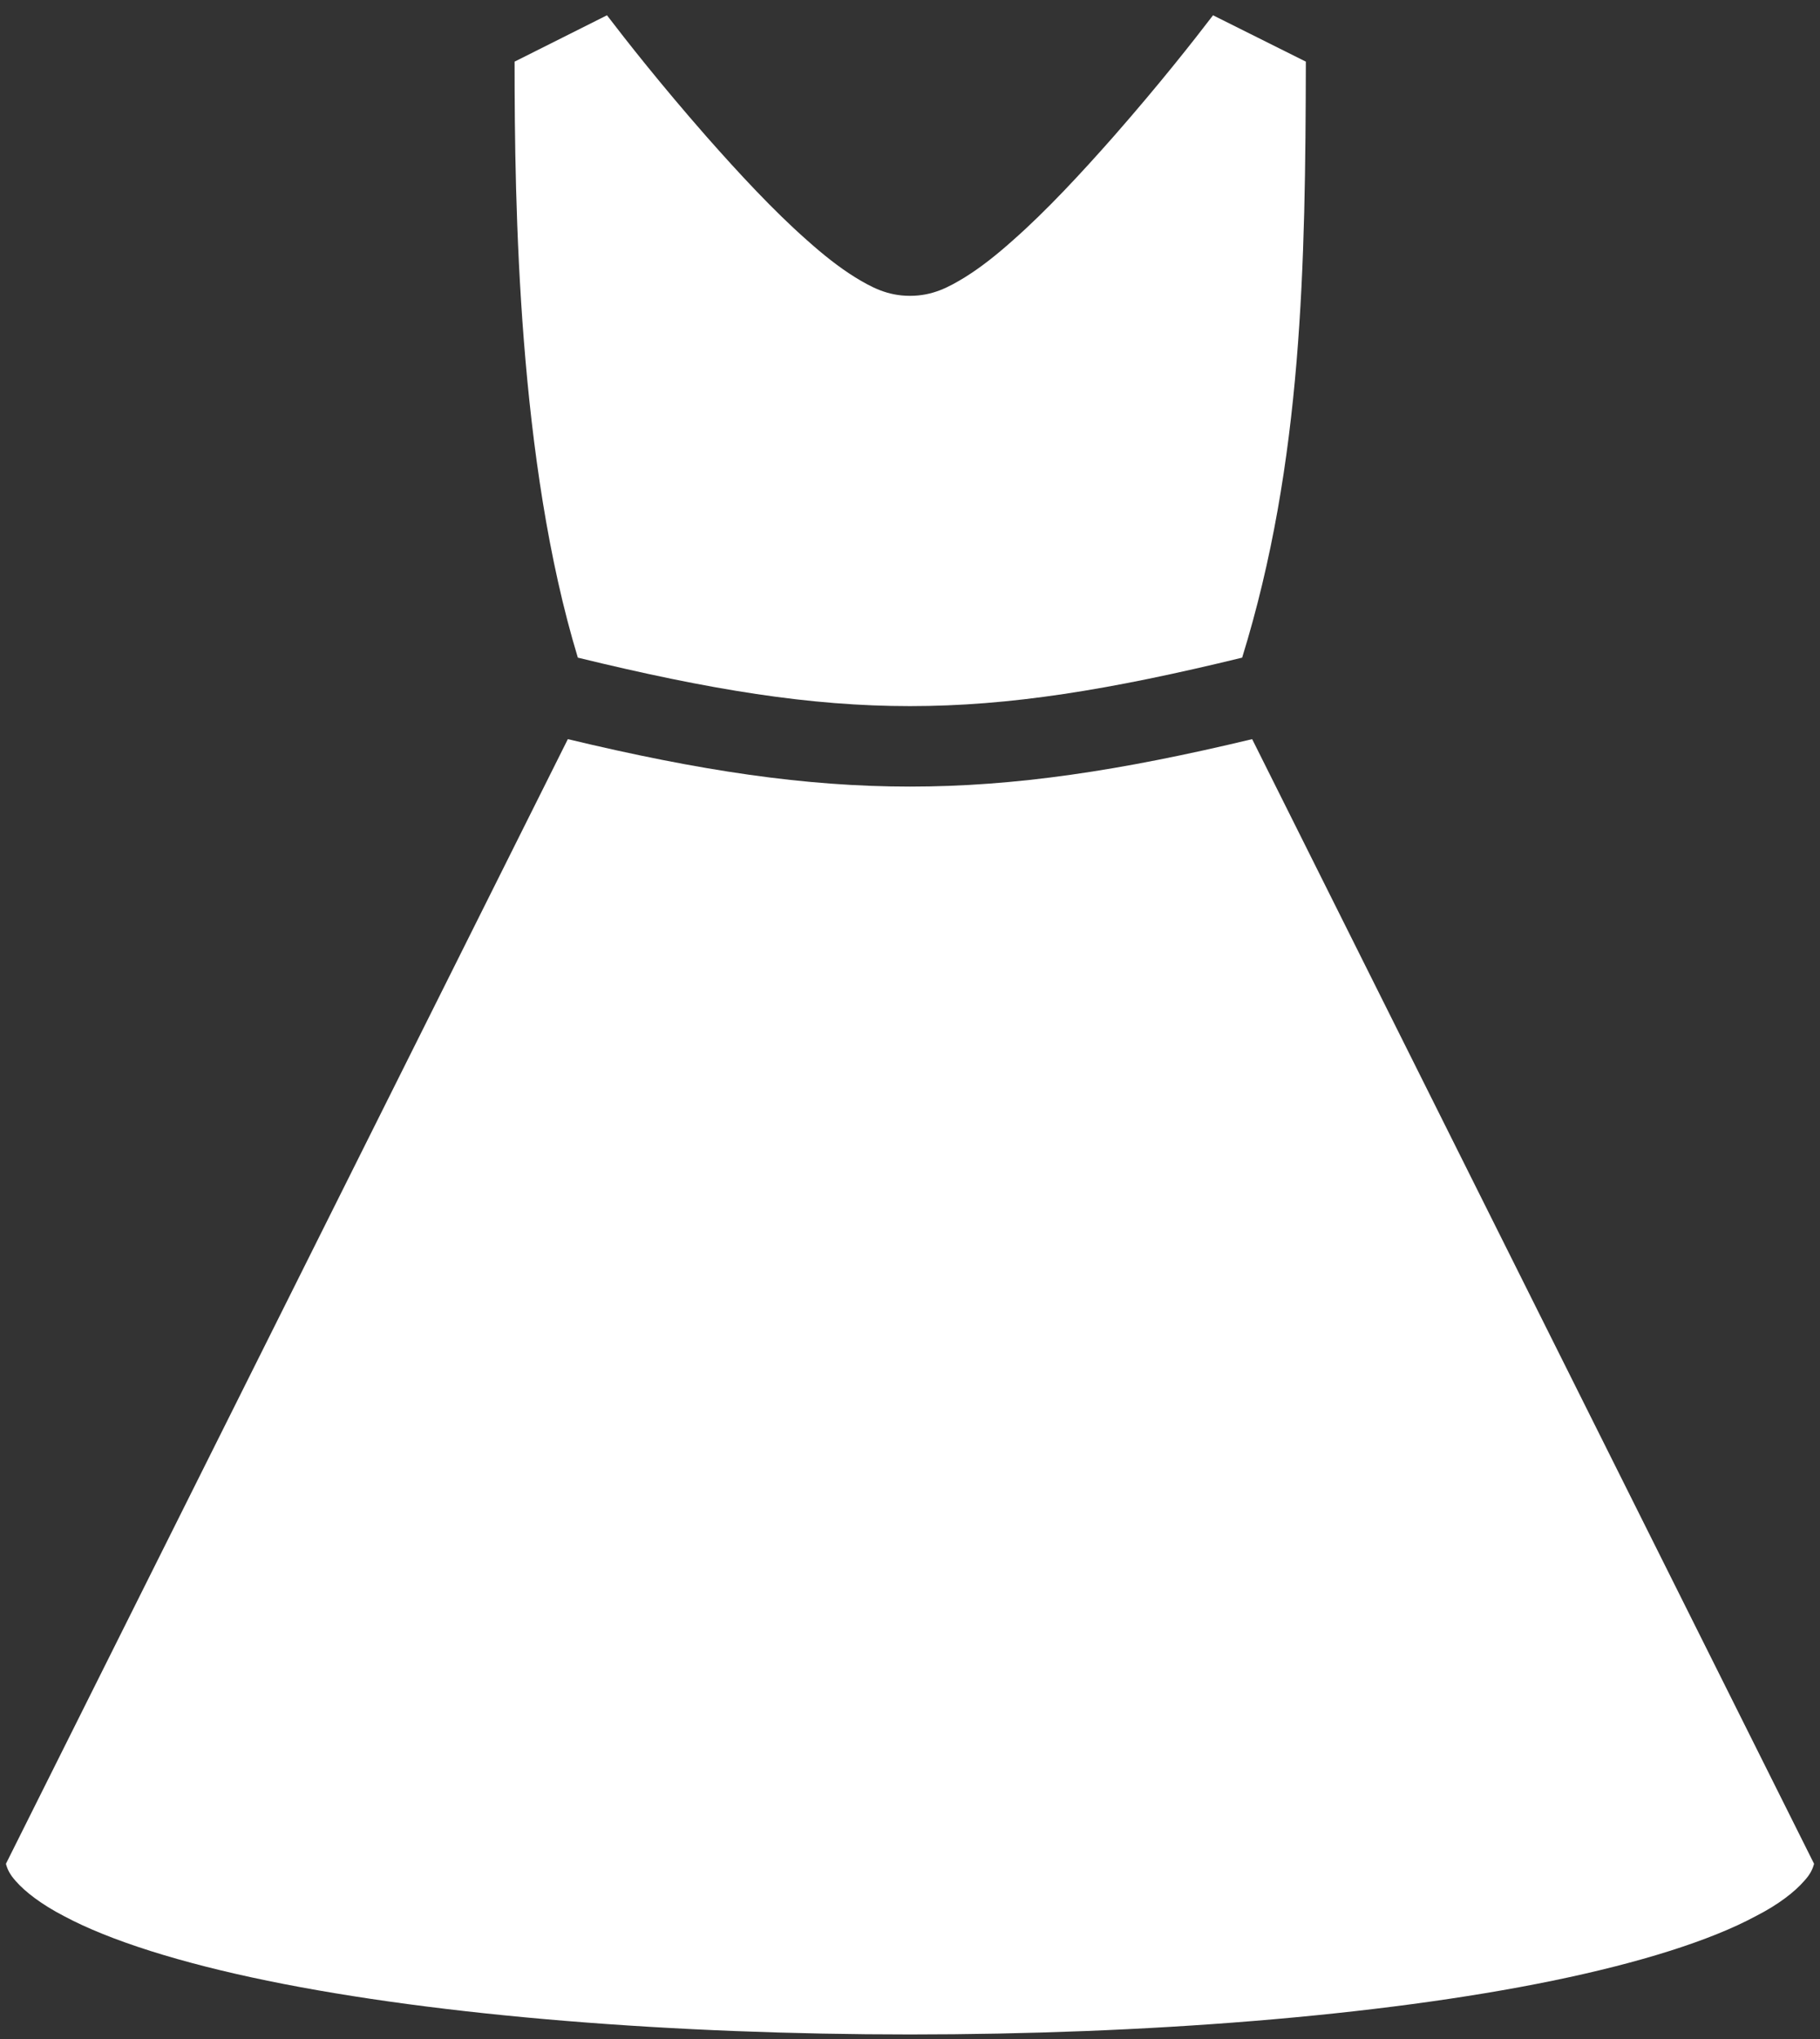<svg width="50" height="56" viewBox="0 0 50 56" fill="none" xmlns="http://www.w3.org/2000/svg">
<rect x="0" y="0" width="50" height="56" fill="#333333" stroke="none"/>
<path d="M16.675 0.42L14.137 1.693C14.137 5.696 14.238 12.675 15.875 18.062C23.163 19.837 26.837 19.837 34.125 18.062C35.788 12.688 35.862 7.245 35.875 1.693L33.325 0.42C32.775 1.138 31.863 2.3 30.6 3.741C29.7 4.761 28.75 5.786 27.837 6.591C27.387 6.994 26.95 7.341 26.512 7.613C26.062 7.888 25.625 8.125 25 8.125C24.375 8.125 23.938 7.888 23.488 7.613C23.05 7.341 22.613 6.994 22.163 6.591C21.25 5.786 20.3 4.761 19.4 3.741C18.137 2.3 17.225 1.138 16.675 0.42ZM15.6 20.3L0.163 51.188C0.198 51.325 0.263 51.475 0.433 51.663C0.683 51.95 1.13 52.3 1.759 52.625C3.019 53.3 4.974 53.913 7.35 54.4C12.1 55.375 18.562 55.875 25 55.875C31.438 55.875 37.9 55.375 42.65 54.4C45.025 53.913 46.987 53.3 48.237 52.625C48.875 52.3 49.312 51.95 49.562 51.663C49.737 51.475 49.8 51.325 49.837 51.188L34.4 20.3C27.15 22.038 22.85 22.038 15.6 20.3Z" fill="white"/>
</svg>
